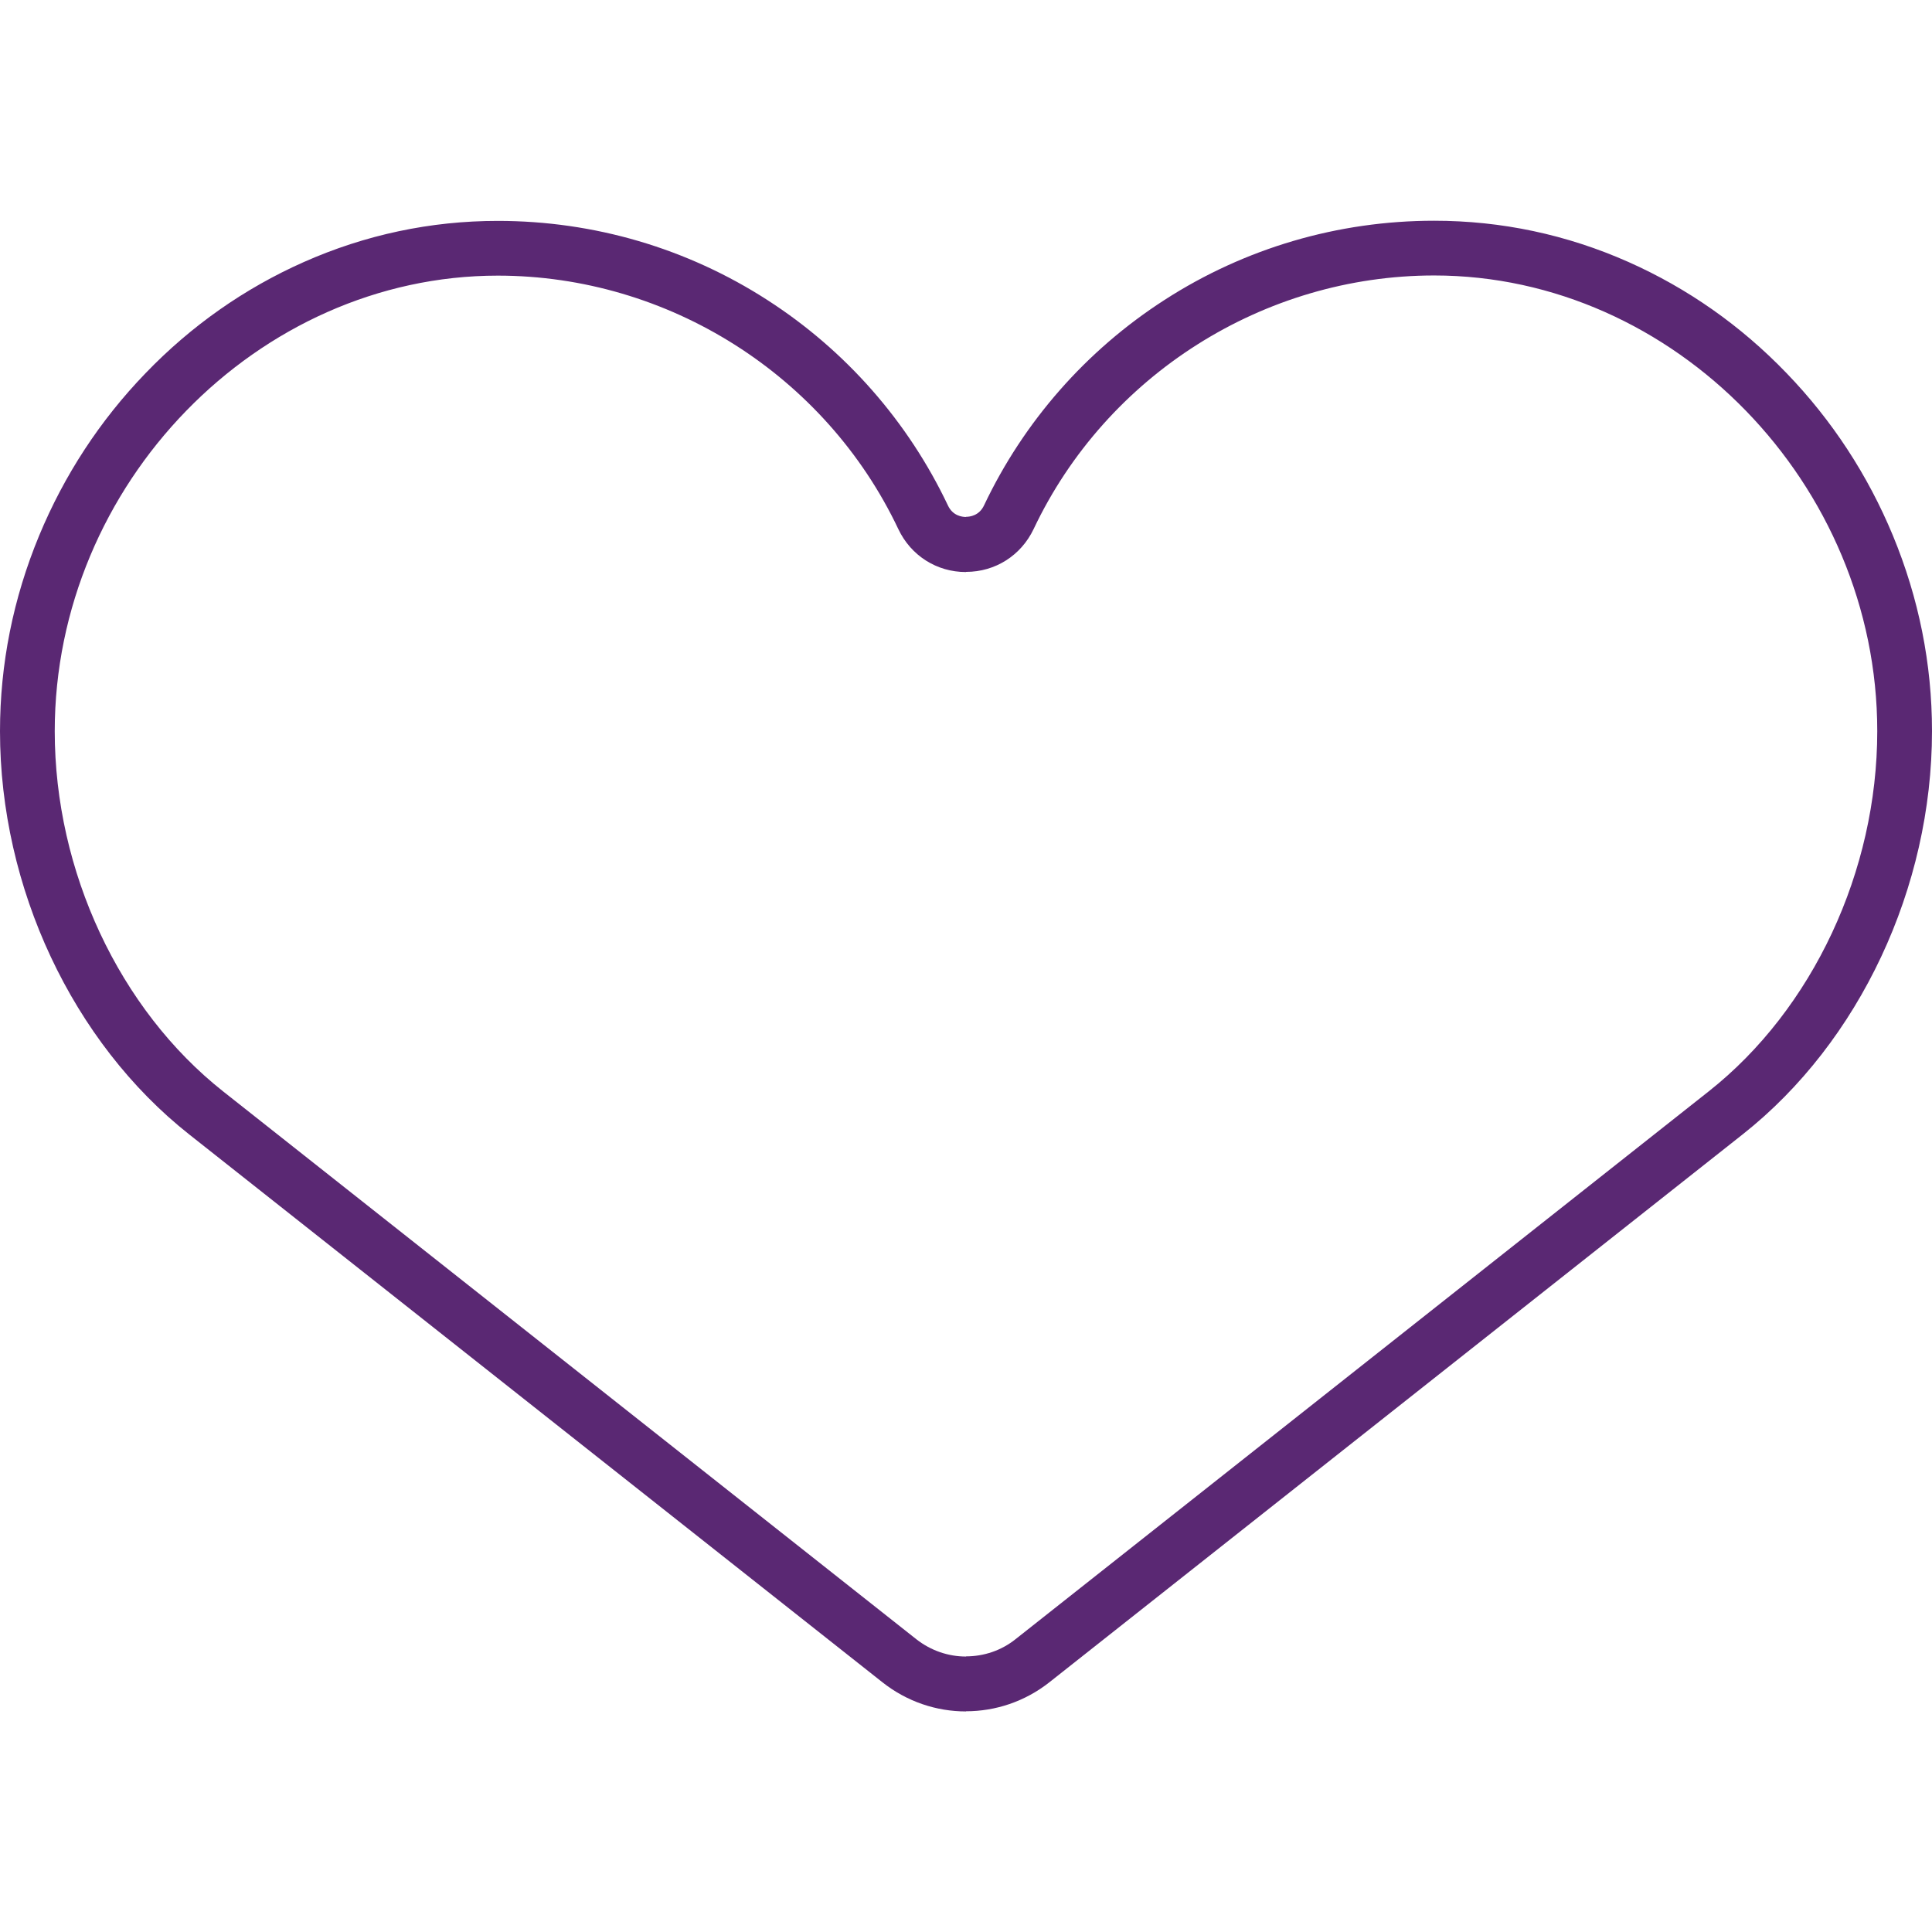 <?xml version="1.0" encoding="utf-8"?>
<!-- Generator: Adobe Illustrator 26.3.1, SVG Export Plug-In . SVG Version: 6.00 Build 0)  -->
<svg version="1.1" id="Ebene_1" xmlns="http://www.w3.org/2000/svg" xmlns:xlink="http://www.w3.org/1999/xlink" x="0px" y="0px"
	 viewBox="0 0 1200 1200" style="enable-background:new 0 0 1200 1200;" xml:space="preserve">
<style type="text/css">
	.st0{fill:#5A2873;}
</style>
<path class="st0" d="M1175.7,332.6c-15.6-37.6-37.8-71.6-66.1-100.9c-28.4-29.5-61.5-52.7-98.2-69c-38.3-17-78.9-25.6-120.6-25.6
	c-59.7,0-117.6,17-167.5,49.2c-48.6,31.3-87.4,75.5-112.1,127.6c-3,6.4-8.8,7.1-11.2,7.1v0.1c-2.4,0-8.2-0.7-11.2-7.1
	c-24.7-52.1-63.5-96.3-112.1-127.6c-49.9-32.2-107.8-49.2-167.5-49.2c-41.7,0-82.3,8.6-120.6,25.6c-36.7,16.3-69.8,39.5-98.2,69
	c-28.3,29.3-50.5,63.3-66.1,100.9C8.2,371.6,0,412.4,0,454.2c0,97.2,45,193.1,117.5,250.4l430.6,340.3
	c15.3,12.1,33.6,18.1,51.9,18.1v-0.1c18.3,0,36.6-6,51.9-18.1l430.6-340.3C1155,647.2,1200,551.3,1200,454.1
	C1200,412.3,1191.8,371.5,1175.7,332.6z M1061.4,677.8l-430.6,340.3c-9,7.2-19.9,10.7-30.8,10.7v0.1c-10.9,0-21.7-3.6-30.8-10.7
	L138.6,677.9C74.1,626.9,34,541.2,34,454.2c0-153.4,126-283,275.2-283C415,171.2,512.7,233,558,328.7c7.8,16.4,23.8,26.6,41.9,26.6
	c0,0,0.1,0,0.1,0v-0.1c0,0,0.1,0,0.1,0c18.1,0,34.1-10.2,41.9-26.6c45.3-95.7,143-157.5,248.8-157.5c149.2,0,275.2,129.6,275.2,283
	C1166,541.1,1125.9,626.8,1061.4,677.8z"/>
</svg>
